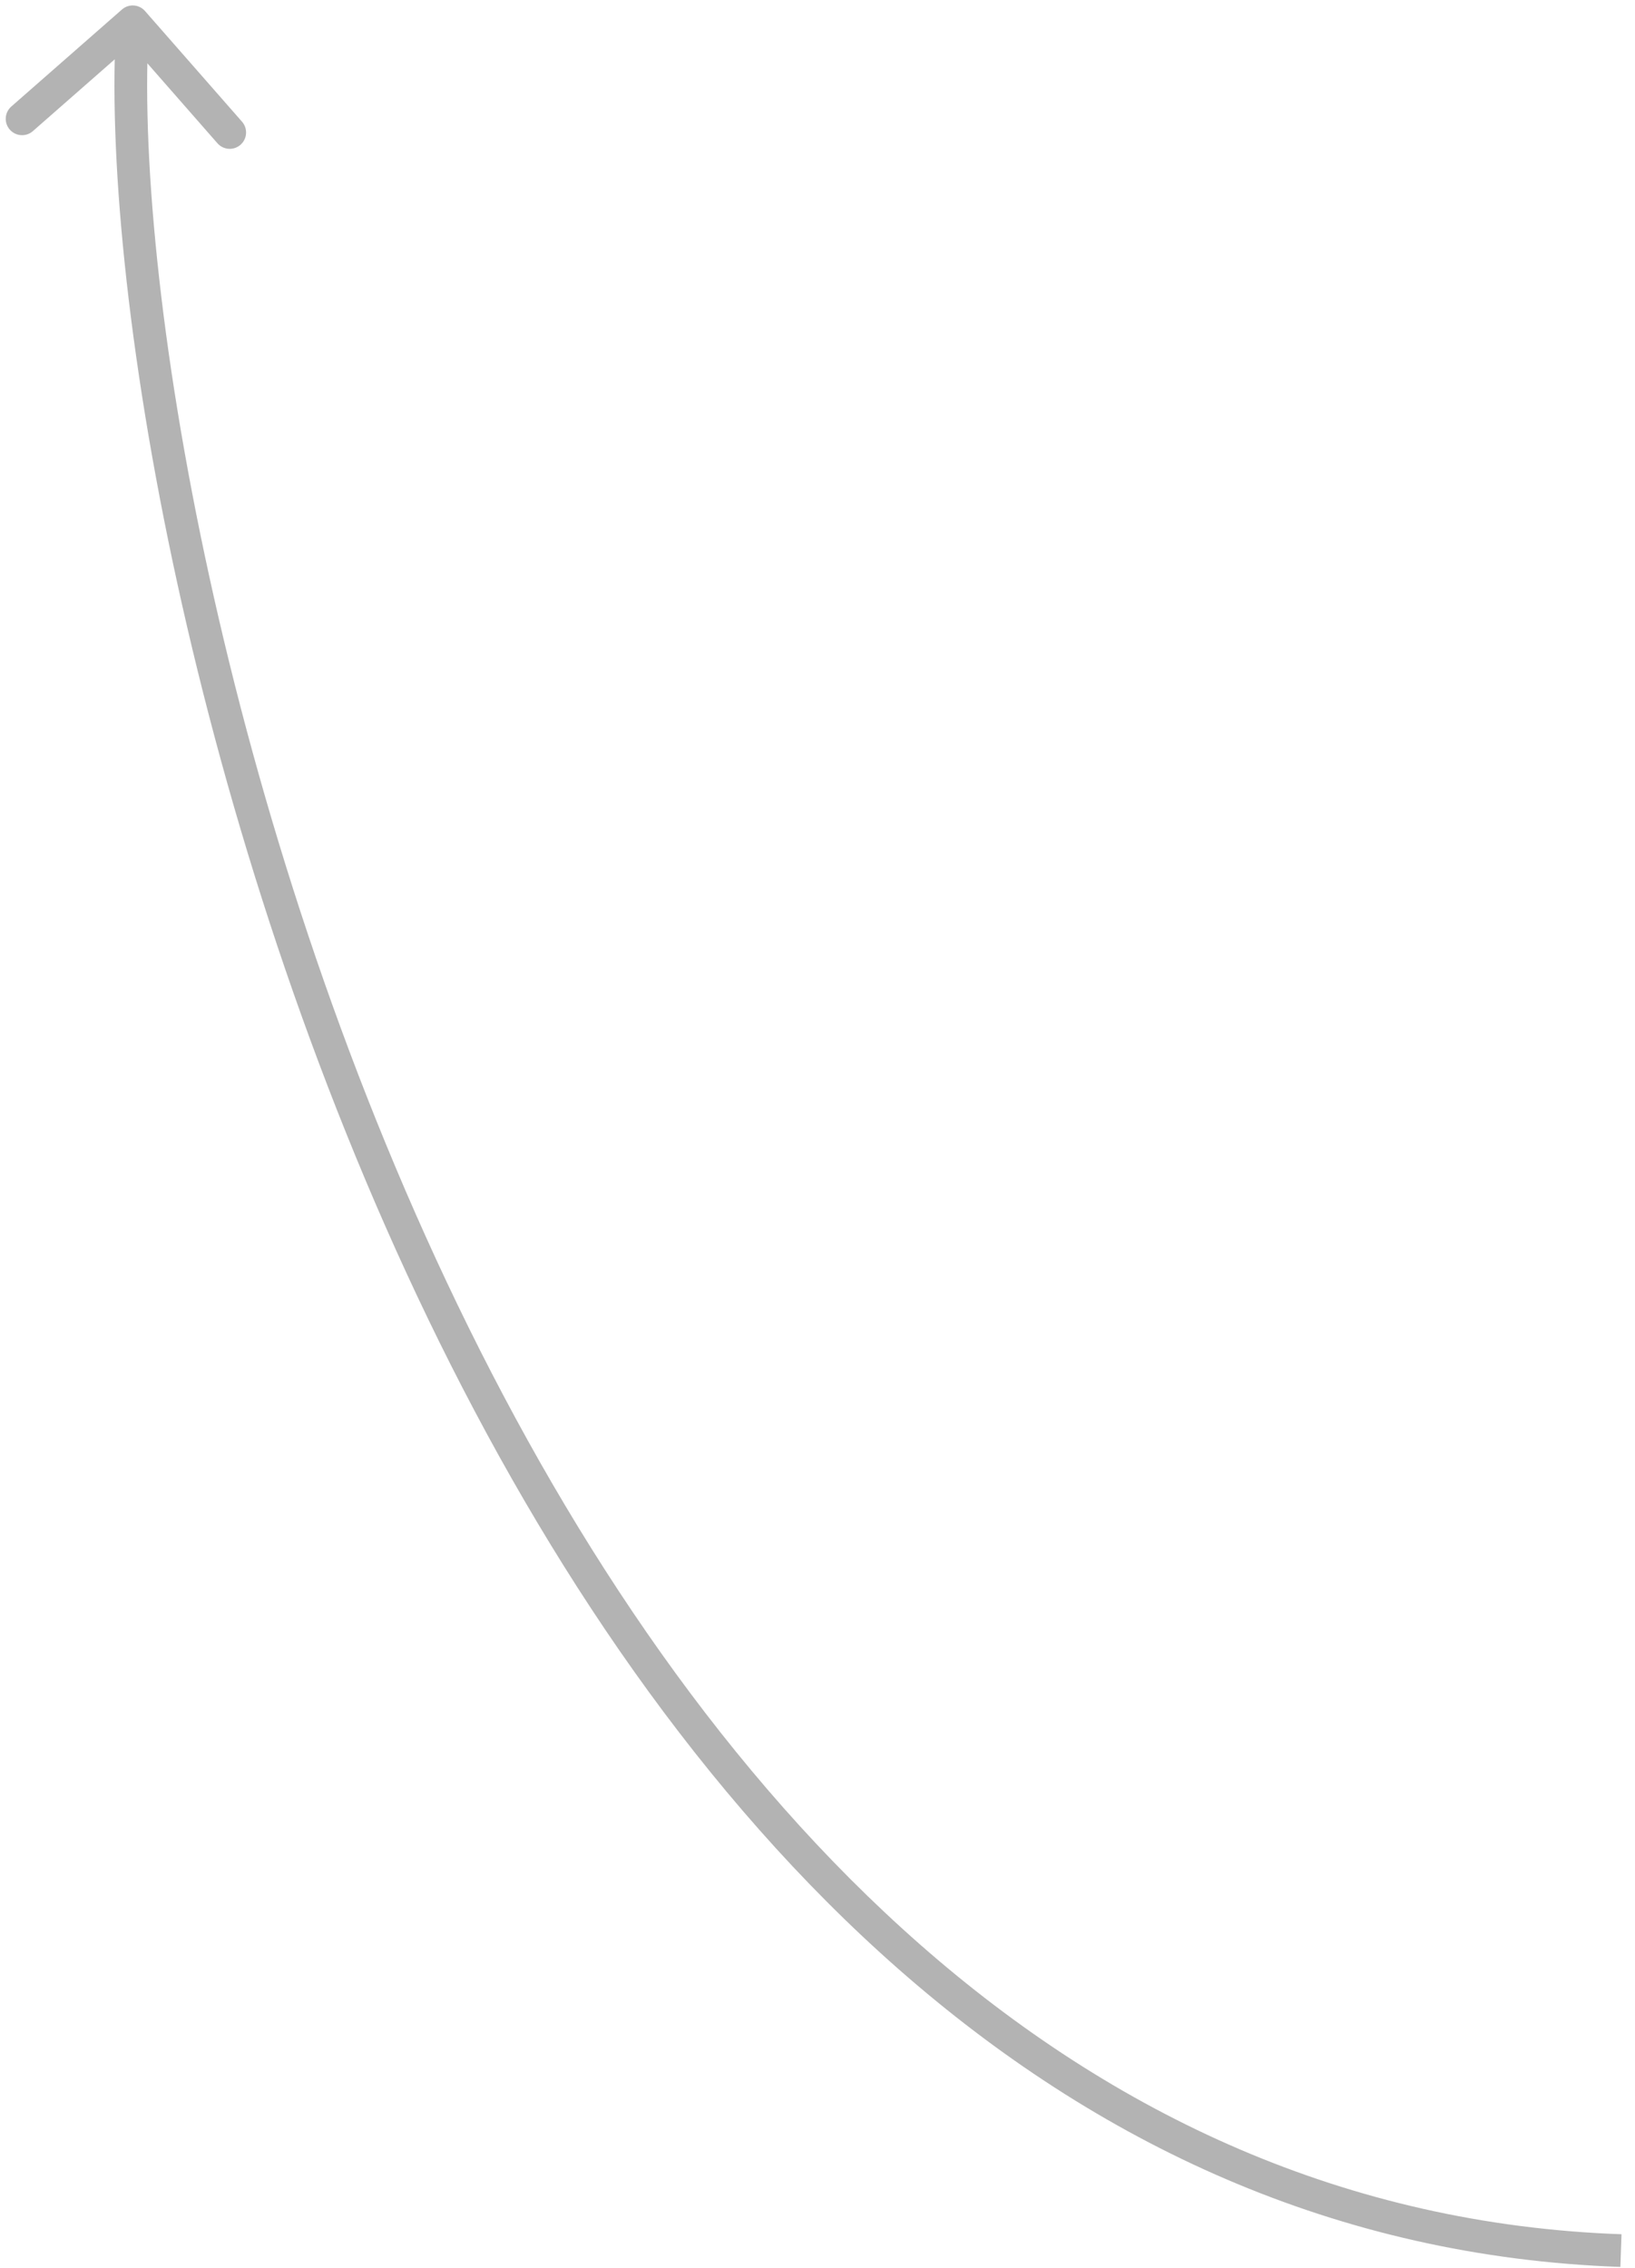 <?xml version="1.0" encoding="utf-8"?>
<svg xmlns="http://www.w3.org/2000/svg" fill="none" height="100%" overflow="visible" preserveAspectRatio="none" style="display: block;" viewBox="0 0 75 104" width="100%">
<path d="M6.652 0.506C6.379 0.194 5.906 0.163 5.594 0.436L0.518 4.886C0.207 5.159 0.176 5.632 0.449 5.944C0.722 6.255 1.196 6.287 1.507 6.014L6.019 2.058L9.974 6.57C10.247 6.882 10.721 6.913 11.032 6.64C11.344 6.367 11.375 5.893 11.102 5.581L6.652 0.506ZM74.355 103.212L74.381 102.462C49.041 101.569 31.775 82.179 20.998 59.856C10.226 37.543 6.079 12.573 6.837 1.049L6.088 1L5.34 0.951C4.562 12.779 8.785 38.007 19.648 60.508C30.506 82.999 48.141 103.039 74.329 103.961L74.355 103.212Z" fill="black" id="Vector 9" opacity="0.3"/>
</svg>